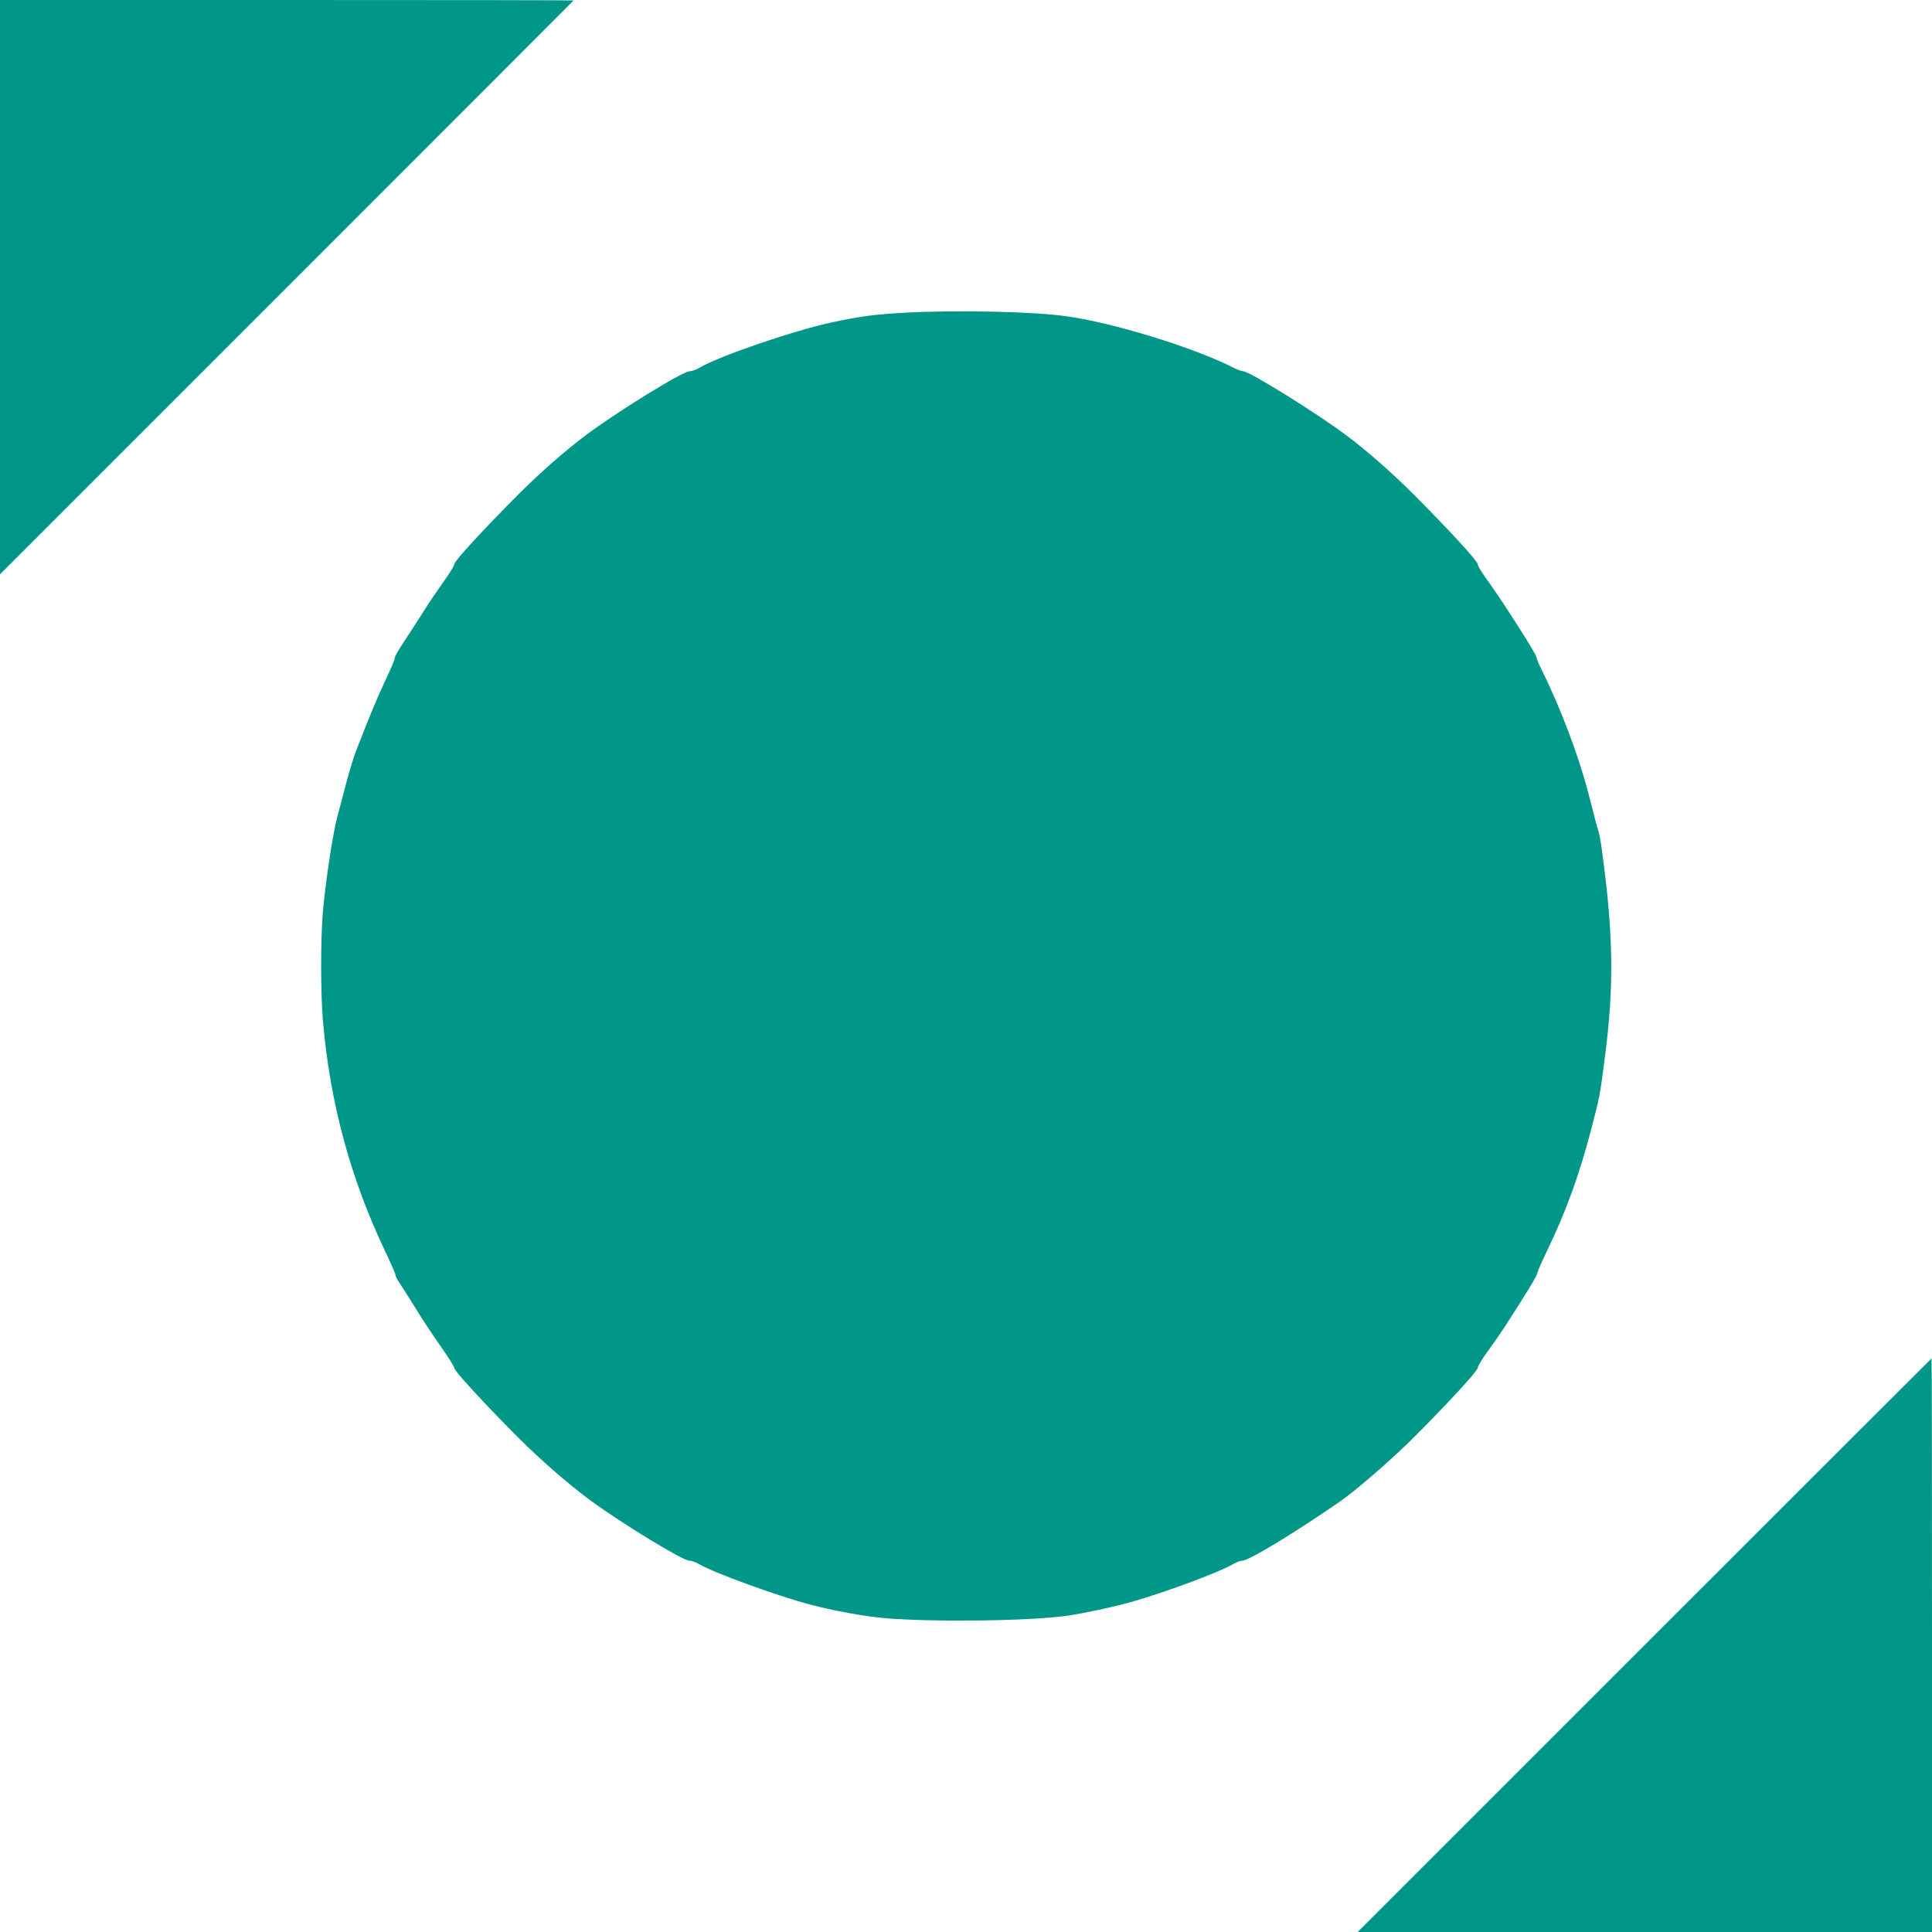 <?xml version="1.0" standalone="no"?>
<!DOCTYPE svg PUBLIC "-//W3C//DTD SVG 20010904//EN"
 "http://www.w3.org/TR/2001/REC-SVG-20010904/DTD/svg10.dtd">
<svg version="1.0" xmlns="http://www.w3.org/2000/svg"
 width="1280pt" height="1280pt" viewBox="0 0 1280 1280"
 preserveAspectRatio="xMidYMid meet">
<g transform="translate(0,1280) scale(0.1,-0.1)"
fill="#009688" stroke="none">
<path d="M0 10898 l0 -1903 1900 1900 c1045 1045 1900 1901 1900 1902 0 2
-855 3 -1900 3 l-1900 0 0 -1902z"/>
<path d="M6010 10729 c-208 -11 -305 -23 -500 -65 -253 -55 -743 -222 -875
-300 -23 -13 -53 -24 -67 -24 -46 0 -489 -274 -693 -428 -134 -101 -298 -245
-435 -382 -229 -229 -430 -447 -430 -467 0 -10 -32 -63 -72 -118 -39 -55 -98
-141 -130 -193 -32 -51 -90 -140 -128 -198 -39 -58 -68 -109 -65 -114 3 -4
-24 -68 -59 -142 -56 -117 -106 -239 -199 -478 -14 -36 -41 -126 -61 -200 -19
-74 -47 -178 -61 -230 -30 -113 -79 -436 -96 -634 -15 -181 -15 -531 0 -712
46 -546 182 -1051 416 -1541 36 -75 65 -142 65 -150 0 -8 13 -33 29 -56 15
-23 63 -98 106 -167 42 -69 117 -182 166 -252 49 -69 89 -133 89 -142 0 -19
196 -232 420 -457 150 -150 329 -306 474 -414 210 -155 620 -405 663 -405 15
0 45 -11 67 -24 97 -57 513 -208 731 -266 158 -42 352 -77 490 -90 319 -28
964 -20 1213 15 116 17 295 55 422 90 223 63 582 196 675 250 23 14 53 25 66
25 42 0 344 183 644 390 106 73 346 281 490 425 227 227 425 442 425 462 0 10
29 59 65 108 36 49 87 123 114 164 154 239 213 337 216 355 1 12 32 82 68 156
123 256 209 493 287 790 58 221 61 234 94 495 60 464 55 806 -20 1355 -8 63
-20 126 -26 140 -5 14 -32 114 -59 223 -64 254 -188 585 -315 839 -19 37 -34
74 -34 83 0 20 -234 386 -339 530 -28 38 -51 78 -51 88 0 20 -200 237 -430
467 -137 137 -301 281 -435 382 -189 143 -647 428 -687 428 -10 0 -41 11 -68
25 -263 133 -794 297 -1106 340 -214 30 -714 42 -1054 24z"/>
<path d="M10895 1900 l-1900 -1900 1903 0 1902 0 0 1900 c0 1045 -1 1900 -3
1900 -1 0 -857 -855 -1902 -1900z"/>
</g>
</svg>
